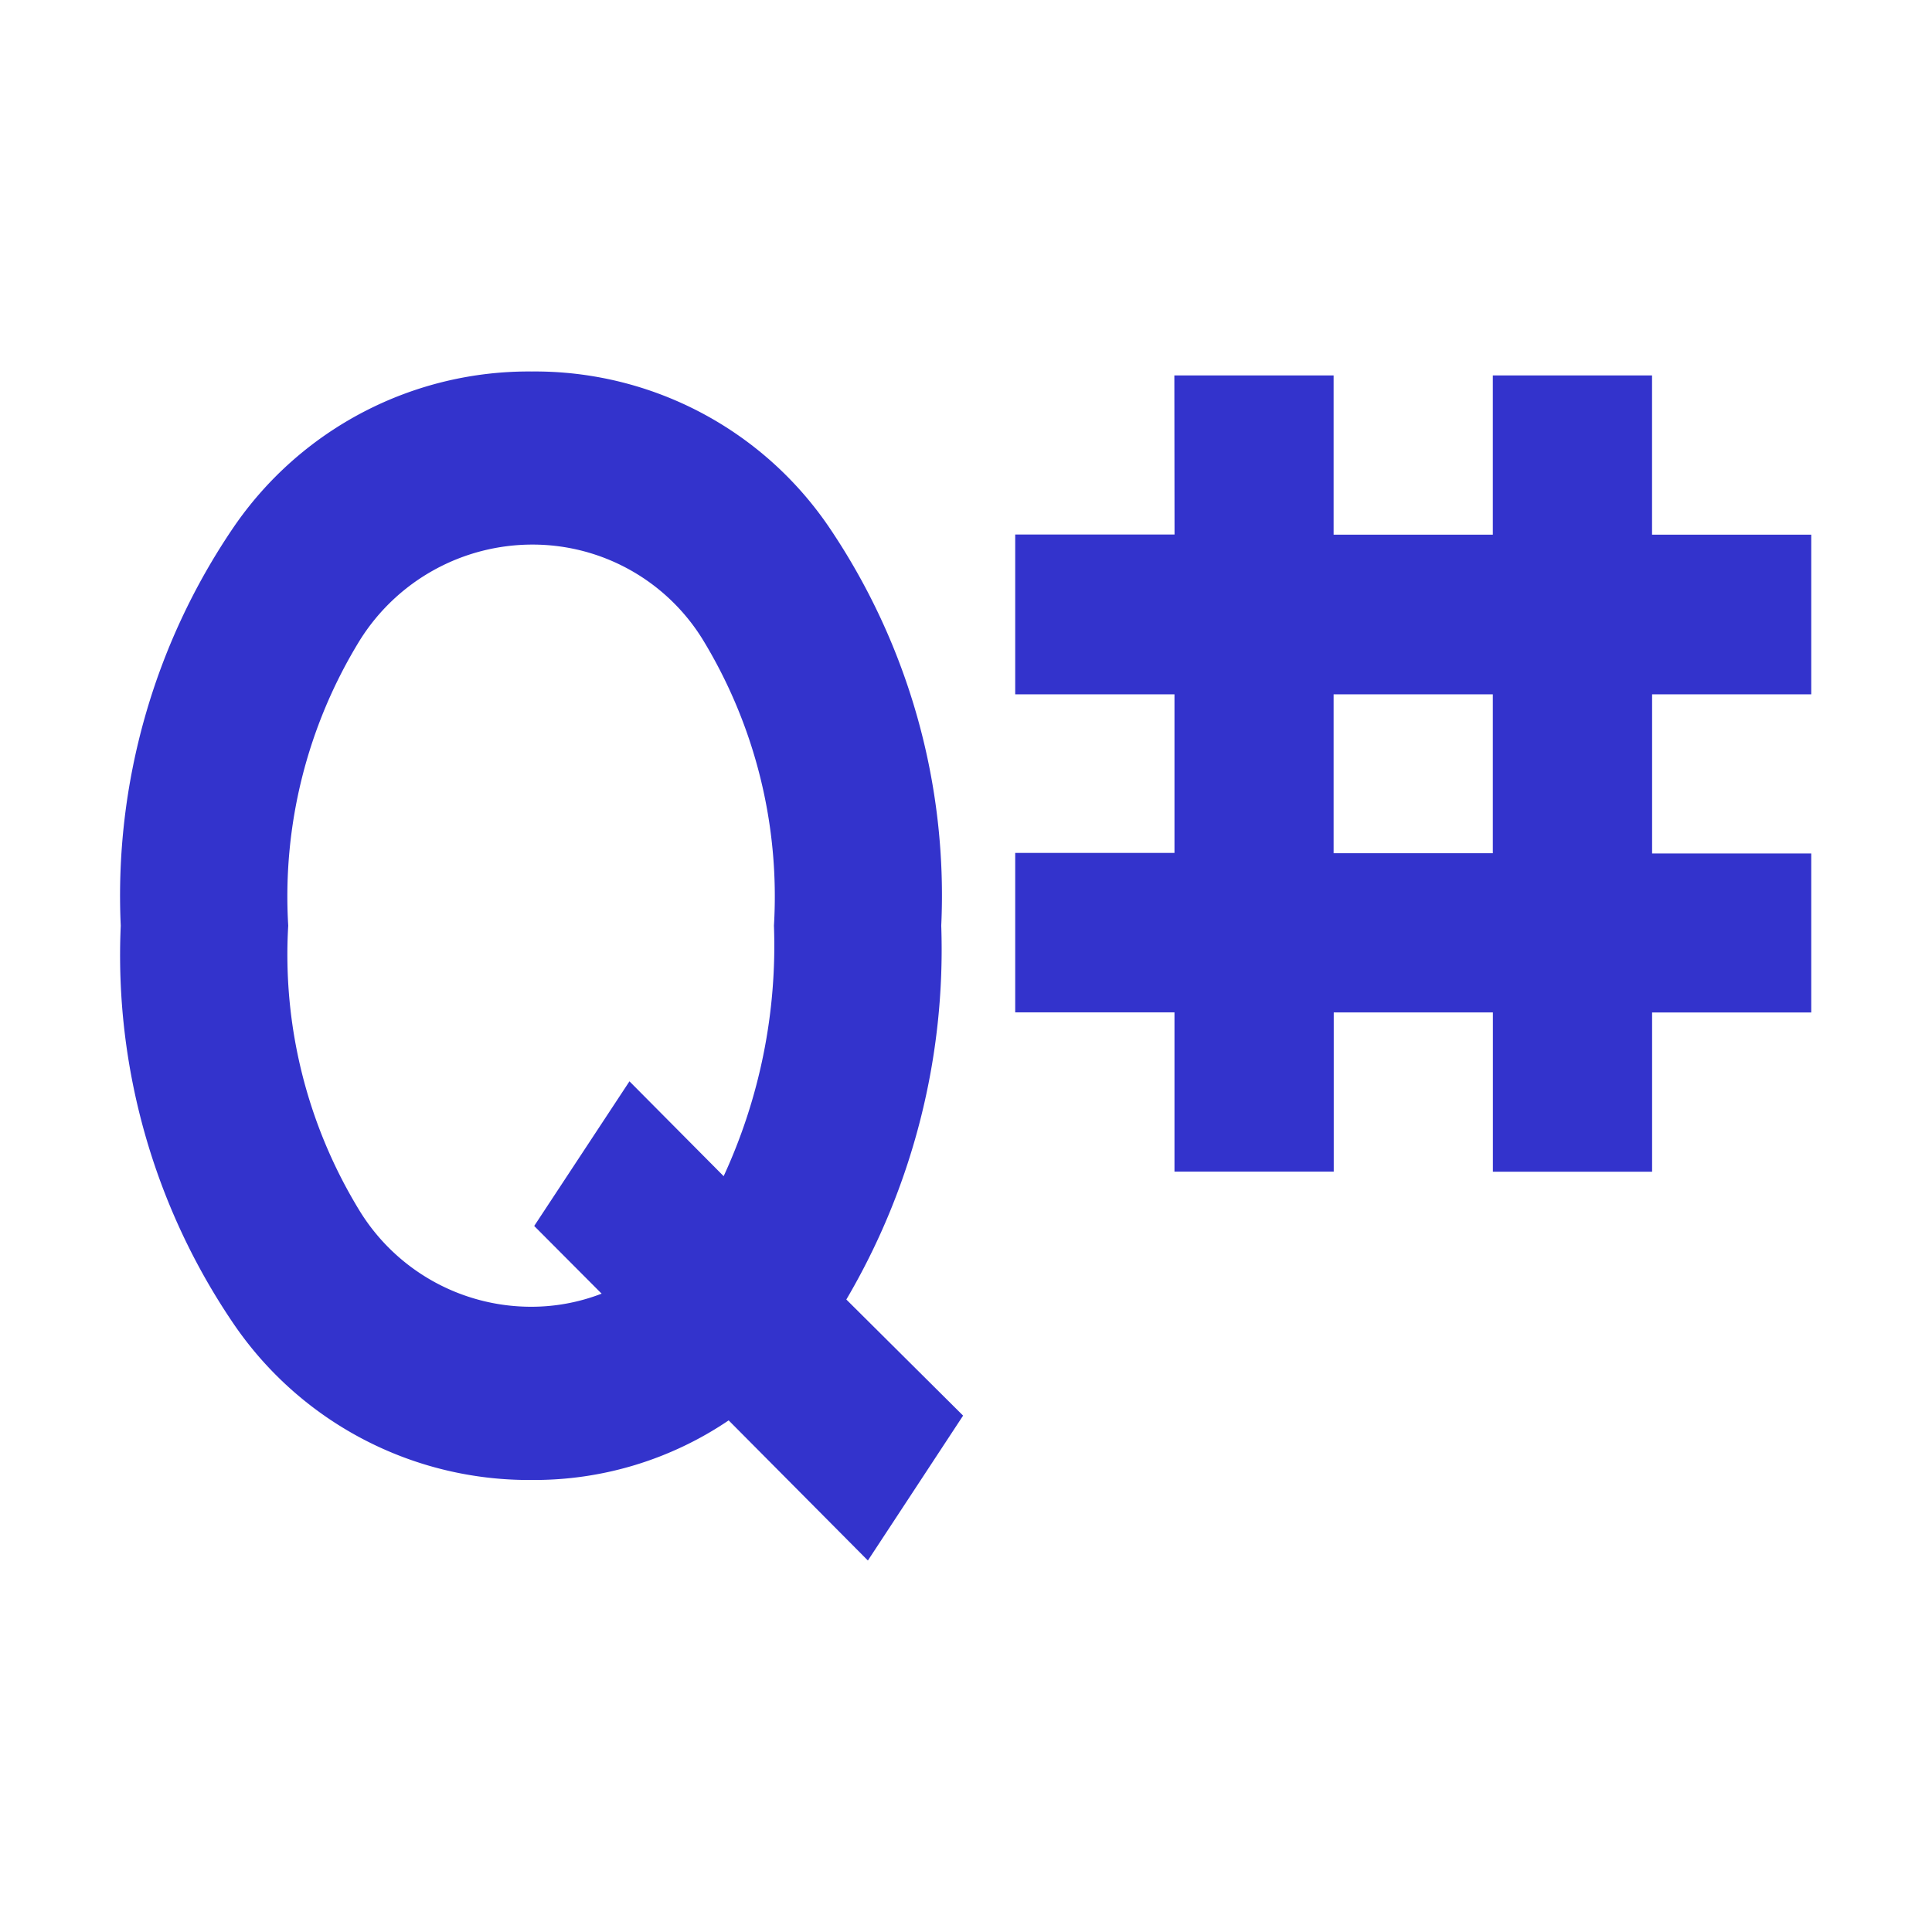 <?xml version="1.0" encoding="utf-8"?><!-- Uploaded to: SVG Repo, www.svgrepo.com, Generator: SVG Repo Mixer Tools -->
<svg width="800px" height="800px" viewBox="0 0 32 32" xmlns="http://www.w3.org/2000/svg"><title>file_type_qsharp</title><path d="M19.451,6.218h2.638V8.856h2.637V6.218h2.637V8.856H30V11.5H27.364v2.636H30V16.77H27.364v2.637H24.727V16.769H22.091l0,2.637H19.453V16.768H16.815V14.127h2.638V11.5H16.815V8.853h2.639Zm2.638,7.914h2.637V11.5H22.089Z" style="fill:#33c"/><path d="M14.018,21.524a11.436,11.436,0,0,0,1.572-6.192,10.877,10.877,0,0,0-1.858-6.6A5.889,5.889,0,0,0,8.808,6.153a5.921,5.921,0,0,0-4.94,2.581A10.842,10.842,0,0,0,2,15.333a10.853,10.853,0,0,0,1.868,6.592,5.918,5.918,0,0,0,4.941,2.588,5.743,5.743,0,0,0,3.26-.987l2.306,2.321,1.577-2.4Zm-5.17-1.218,1.117,1.121a3.229,3.229,0,0,1-1.174.217,3.335,3.335,0,0,1-2.837-1.593,8.125,8.125,0,0,1-1.18-4.719,8.1,8.1,0,0,1,1.184-4.724,3.372,3.372,0,0,1,2.87-1.588,3.31,3.31,0,0,1,2.819,1.585,8.178,8.178,0,0,1,1.172,4.726,9.113,9.113,0,0,1-.833,4.15l-1.56-1.571Z" style="fill:#33c"/></svg>